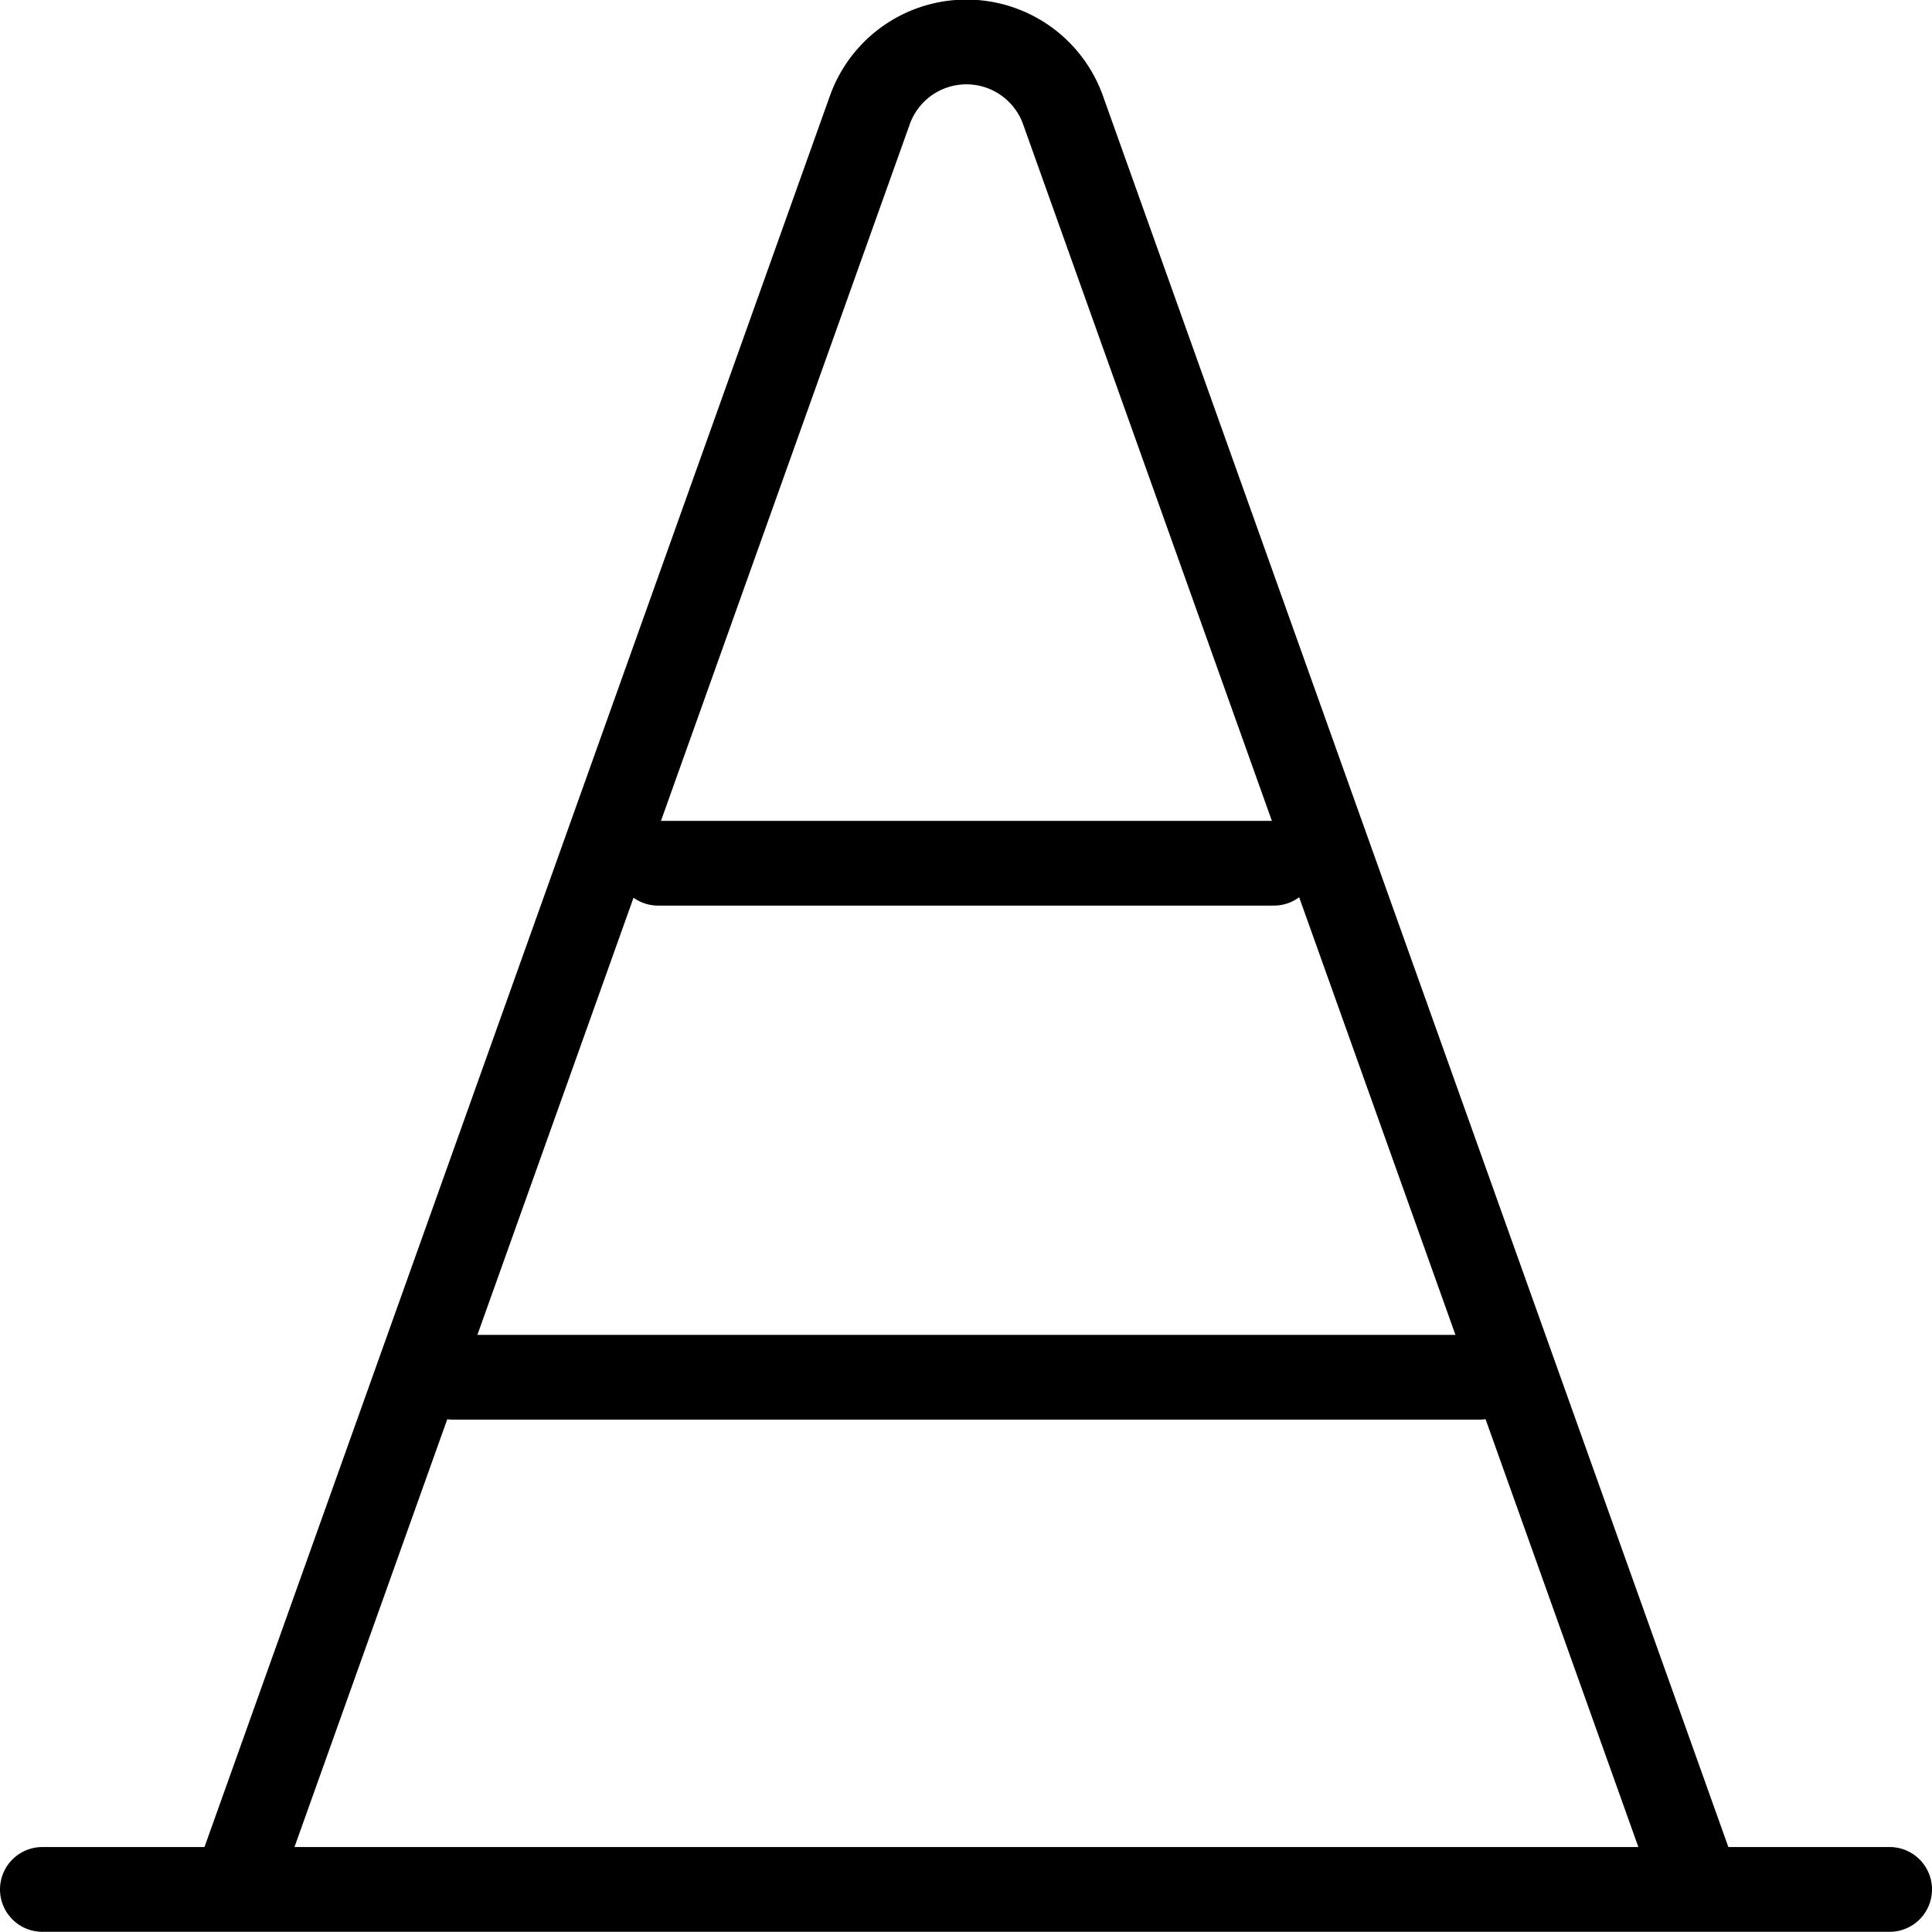 <svg xmlns="http://www.w3.org/2000/svg" viewBox="0 0 91.18 91.17"><defs><style>.cls-1{fill:none;stroke:#000;stroke-linecap:round;stroke-linejoin:round;stroke-width:4px;}</style></defs><g id="Layer_2" data-name="Layer 2"><g id="content"><path id="secondary" class="cls-1" d="M69.81,65H21.37M60.12,40.74H31.06"></path><path id="primary" class="cls-1" d="M11.06,89.17l30-84a4.84,4.84,0,0,1,9.1,0l30,84ZM2,89.17H89.18"></path></g></g></svg>